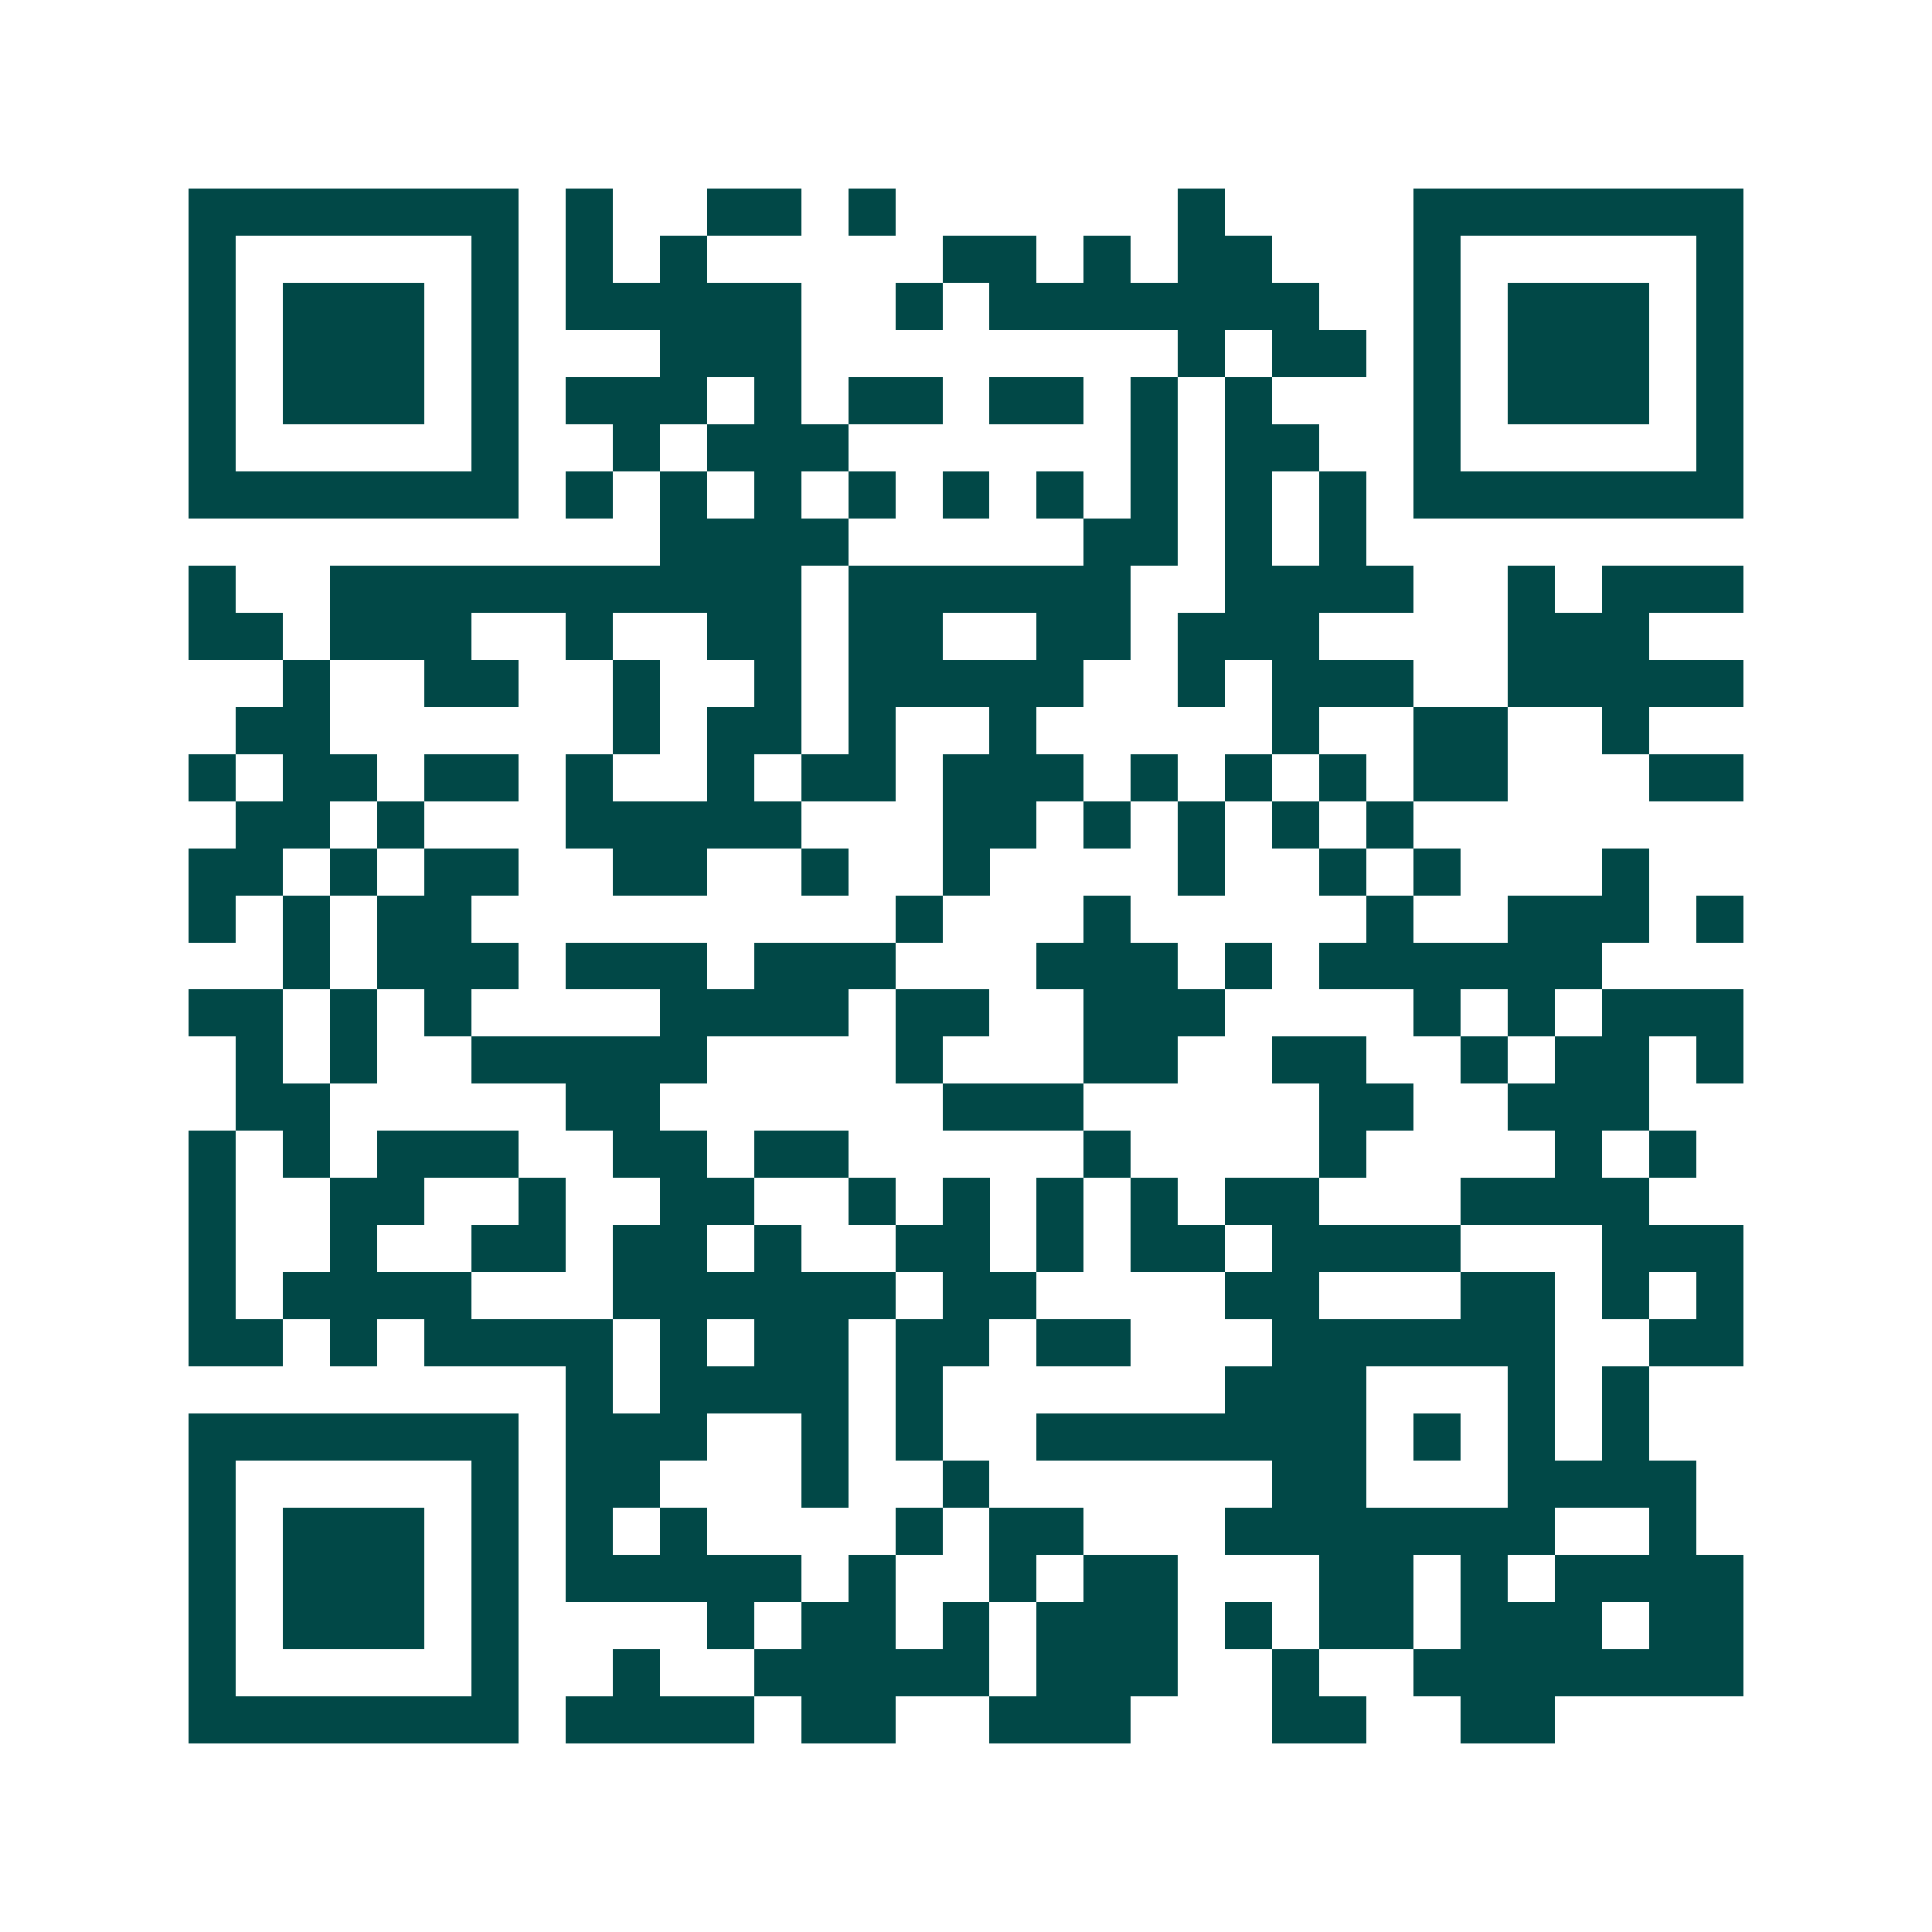 <svg xmlns="http://www.w3.org/2000/svg" width="200" height="200" viewBox="0 0 41 41" shape-rendering="crispEdges"><path fill="#ffffff" d="M0 0h41v41H0z"/><path stroke="#014847" d="M4 4.5h7m1 0h1m2 0h2m1 0h1m6 0h1m4 0h7M4 5.5h1m5 0h1m1 0h1m1 0h1m5 0h2m1 0h1m1 0h2m3 0h1m5 0h1M4 6.5h1m1 0h3m1 0h1m1 0h5m2 0h1m1 0h7m2 0h1m1 0h3m1 0h1M4 7.5h1m1 0h3m1 0h1m3 0h3m8 0h1m1 0h2m1 0h1m1 0h3m1 0h1M4 8.5h1m1 0h3m1 0h1m1 0h3m1 0h1m1 0h2m1 0h2m1 0h1m1 0h1m3 0h1m1 0h3m1 0h1M4 9.5h1m5 0h1m2 0h1m1 0h3m6 0h1m1 0h2m2 0h1m5 0h1M4 10.5h7m1 0h1m1 0h1m1 0h1m1 0h1m1 0h1m1 0h1m1 0h1m1 0h1m1 0h1m1 0h7M14 11.5h4m5 0h2m1 0h1m1 0h1M4 12.5h1m2 0h10m1 0h6m2 0h4m2 0h1m1 0h3M4 13.5h2m1 0h3m2 0h1m2 0h2m1 0h2m2 0h2m1 0h3m4 0h3M6 14.5h1m2 0h2m2 0h1m2 0h1m1 0h5m2 0h1m1 0h3m2 0h5M5 15.5h2m6 0h1m1 0h2m1 0h1m2 0h1m5 0h1m2 0h2m2 0h1M4 16.5h1m1 0h2m1 0h2m1 0h1m2 0h1m1 0h2m1 0h3m1 0h1m1 0h1m1 0h1m1 0h2m3 0h2M5 17.5h2m1 0h1m3 0h5m3 0h2m1 0h1m1 0h1m1 0h1m1 0h1M4 18.5h2m1 0h1m1 0h2m2 0h2m2 0h1m2 0h1m4 0h1m2 0h1m1 0h1m3 0h1M4 19.5h1m1 0h1m1 0h2m9 0h1m3 0h1m5 0h1m2 0h3m1 0h1M6 20.5h1m1 0h3m1 0h3m1 0h3m3 0h3m1 0h1m1 0h6M4 21.5h2m1 0h1m1 0h1m4 0h4m1 0h2m2 0h3m4 0h1m1 0h1m1 0h3M5 22.5h1m1 0h1m2 0h5m4 0h1m3 0h2m2 0h2m2 0h1m1 0h2m1 0h1M5 23.5h2m5 0h2m6 0h3m5 0h2m2 0h3M4 24.5h1m1 0h1m1 0h3m2 0h2m1 0h2m5 0h1m4 0h1m4 0h1m1 0h1M4 25.5h1m2 0h2m2 0h1m2 0h2m2 0h1m1 0h1m1 0h1m1 0h1m1 0h2m3 0h4M4 26.5h1m2 0h1m2 0h2m1 0h2m1 0h1m2 0h2m1 0h1m1 0h2m1 0h4m3 0h3M4 27.5h1m1 0h4m3 0h6m1 0h2m4 0h2m3 0h2m1 0h1m1 0h1M4 28.5h2m1 0h1m1 0h4m1 0h1m1 0h2m1 0h2m1 0h2m3 0h6m2 0h2M12 29.5h1m1 0h4m1 0h1m6 0h3m3 0h1m1 0h1M4 30.5h7m1 0h3m2 0h1m1 0h1m2 0h7m1 0h1m1 0h1m1 0h1M4 31.5h1m5 0h1m1 0h2m3 0h1m2 0h1m6 0h2m3 0h4M4 32.5h1m1 0h3m1 0h1m1 0h1m1 0h1m4 0h1m1 0h2m3 0h7m2 0h1M4 33.5h1m1 0h3m1 0h1m1 0h5m1 0h1m2 0h1m1 0h2m3 0h2m1 0h1m1 0h4M4 34.5h1m1 0h3m1 0h1m4 0h1m1 0h2m1 0h1m1 0h3m1 0h1m1 0h2m1 0h3m1 0h2M4 35.5h1m5 0h1m2 0h1m2 0h5m1 0h3m2 0h1m2 0h7M4 36.5h7m1 0h4m1 0h2m2 0h3m3 0h2m2 0h2"/></svg>
